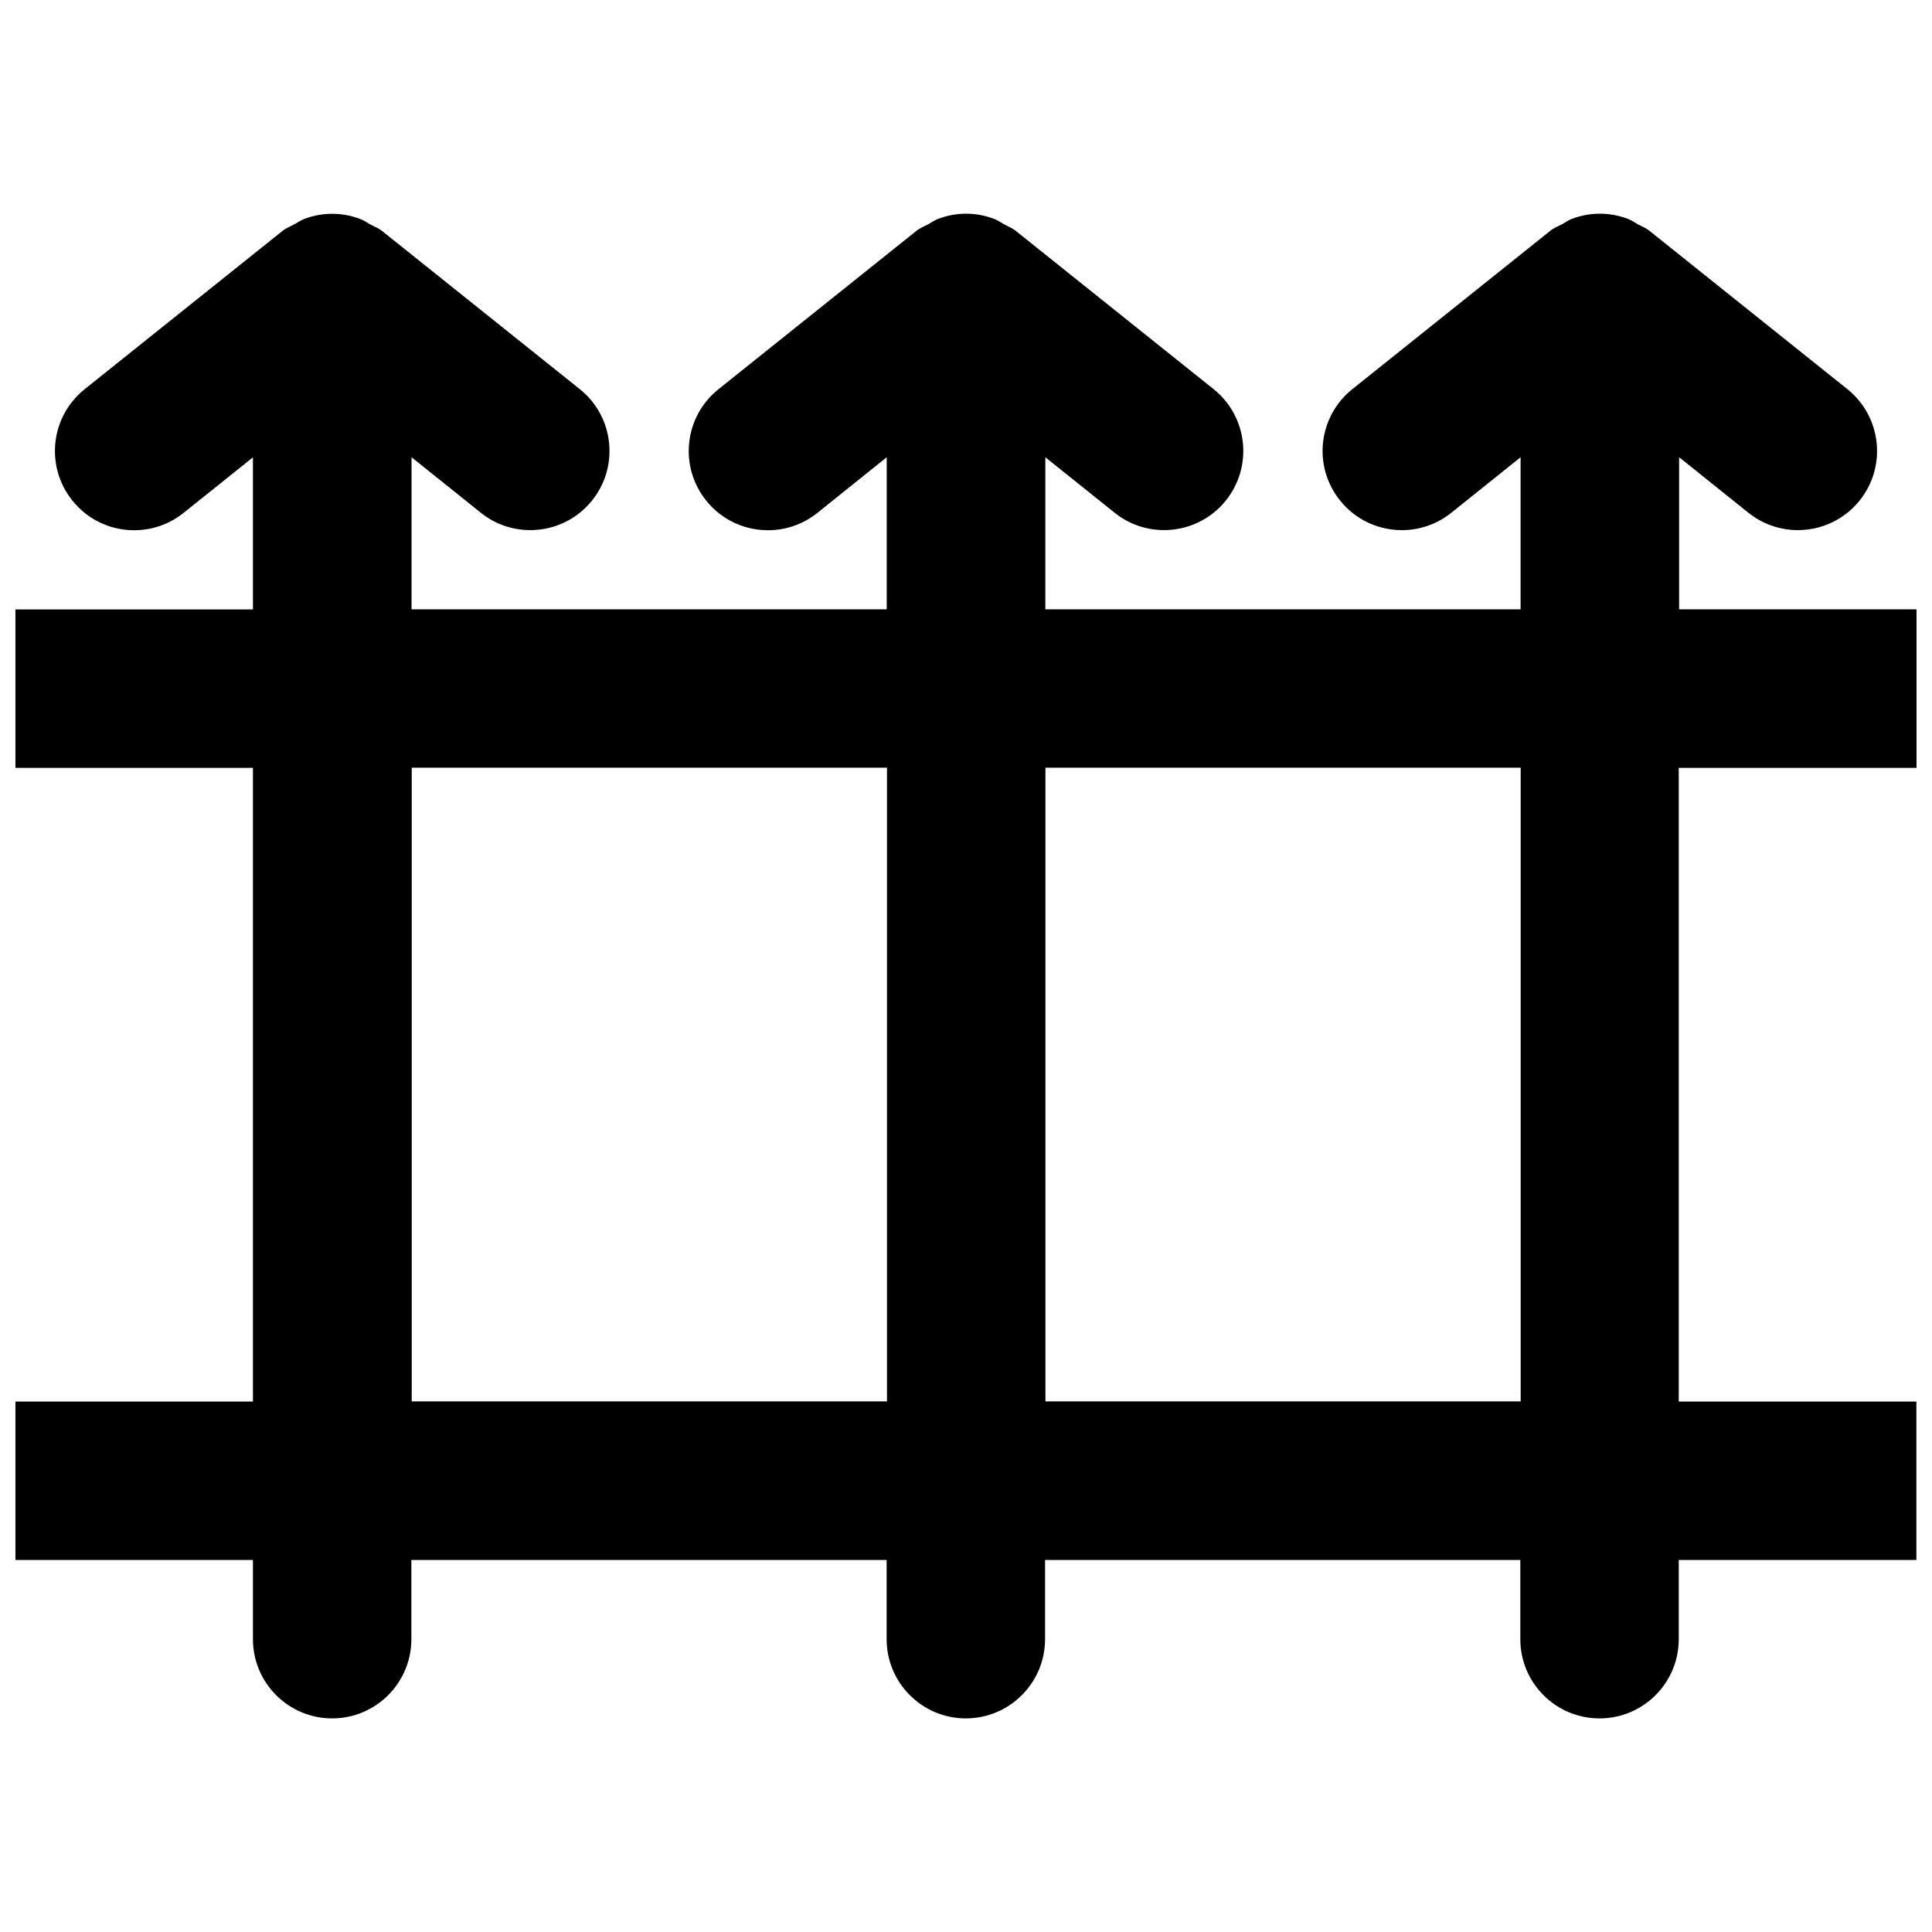 <?xml version="1.0" encoding="UTF-8"?>
<!-- Uploaded to: SVG Repo, www.svgrepo.com, Generator: SVG Repo Mixer Tools -->
<svg width="800px" height="800px" version="1.1" viewBox="144 144 512 512" xmlns="http://www.w3.org/2000/svg">
 <defs>
  <clipPath id="a">
   <path d="m148.09 200h503.81v400h-503.81z"/>
  </clipPath>
 </defs>
 <g clip-path="url(#a)">
  <path d="m651.96 347.46v-41.984h-62.977v-40.305l18.367 14.715c3.883 3.106 8.5 4.598 13.098 4.598 6.152 0 12.258-2.688 16.395-7.871 7.242-9.047 5.758-22.25-3.273-29.492l-52.48-41.984c-0.945-0.754-2.059-1.156-3.106-1.723-0.82-0.461-1.555-1.027-2.457-1.363-4.875-1.891-10.203-1.891-15.094 0-0.859 0.355-1.645 0.902-2.461 1.363-1.066 0.566-2.184 0.965-3.106 1.723l-52.48 41.984c-9.07 7.262-10.539 20.469-3.269 29.492 7.238 9.07 20.484 10.516 29.488 3.273l18.367-14.715v40.305h-125.95v-40.305l18.367 14.715c3.883 3.106 8.5 4.598 13.098 4.598 6.152 0 12.258-2.688 16.395-7.871 7.242-9.047 5.777-22.25-3.273-29.492l-52.48-41.984c-0.945-0.754-2.062-1.156-3.086-1.723-0.84-0.461-1.574-1.027-2.481-1.363-4.871-1.891-10.195-1.891-15.074 0-0.883 0.355-1.66 0.902-2.477 1.363-1.051 0.566-2.164 0.965-3.106 1.723l-52.48 41.984c-9.109 7.285-10.539 20.488-3.297 29.516 7.223 9.07 20.469 10.516 29.492 3.273l18.367-14.738v40.305h-125.93v-40.305l18.367 14.715c3.863 3.106 8.5 4.598 13.098 4.598 6.152 0 12.258-2.688 16.395-7.871 7.242-9.047 5.773-22.25-3.273-29.492l-52.48-41.984c-0.945-0.734-2.078-1.133-3.106-1.699-0.84-0.461-1.594-1.027-2.5-1.363-4.871-1.891-10.203-1.891-15.074 0-0.859 0.355-1.637 0.902-2.477 1.363-1.051 0.566-2.164 0.965-3.106 1.723l-52.48 41.984c-9.07 7.262-10.496 20.469-3.254 29.492 7.223 9.07 20.469 10.516 29.492 3.273l18.367-14.715v40.305h-62.977v41.984h62.977v167.94h-62.977v41.984h62.977v20.992c0 11.586 9.406 20.992 20.992 20.992s20.992-9.406 20.992-20.992v-20.992h125.95v20.992c0 11.586 9.406 20.992 20.992 20.992 11.562 0 20.992-9.406 20.992-20.992v-20.992h125.95v20.992c0 11.586 9.379 20.992 20.992 20.992 11.586 0 20.992-9.406 20.992-20.992v-20.992h62.977v-41.984h-62.977v-167.94h63.082zm-398.85 167.93v-167.94h125.95v167.94zm293.89 0h-125.95v-167.94h125.95z"/>
 </g>
</svg>